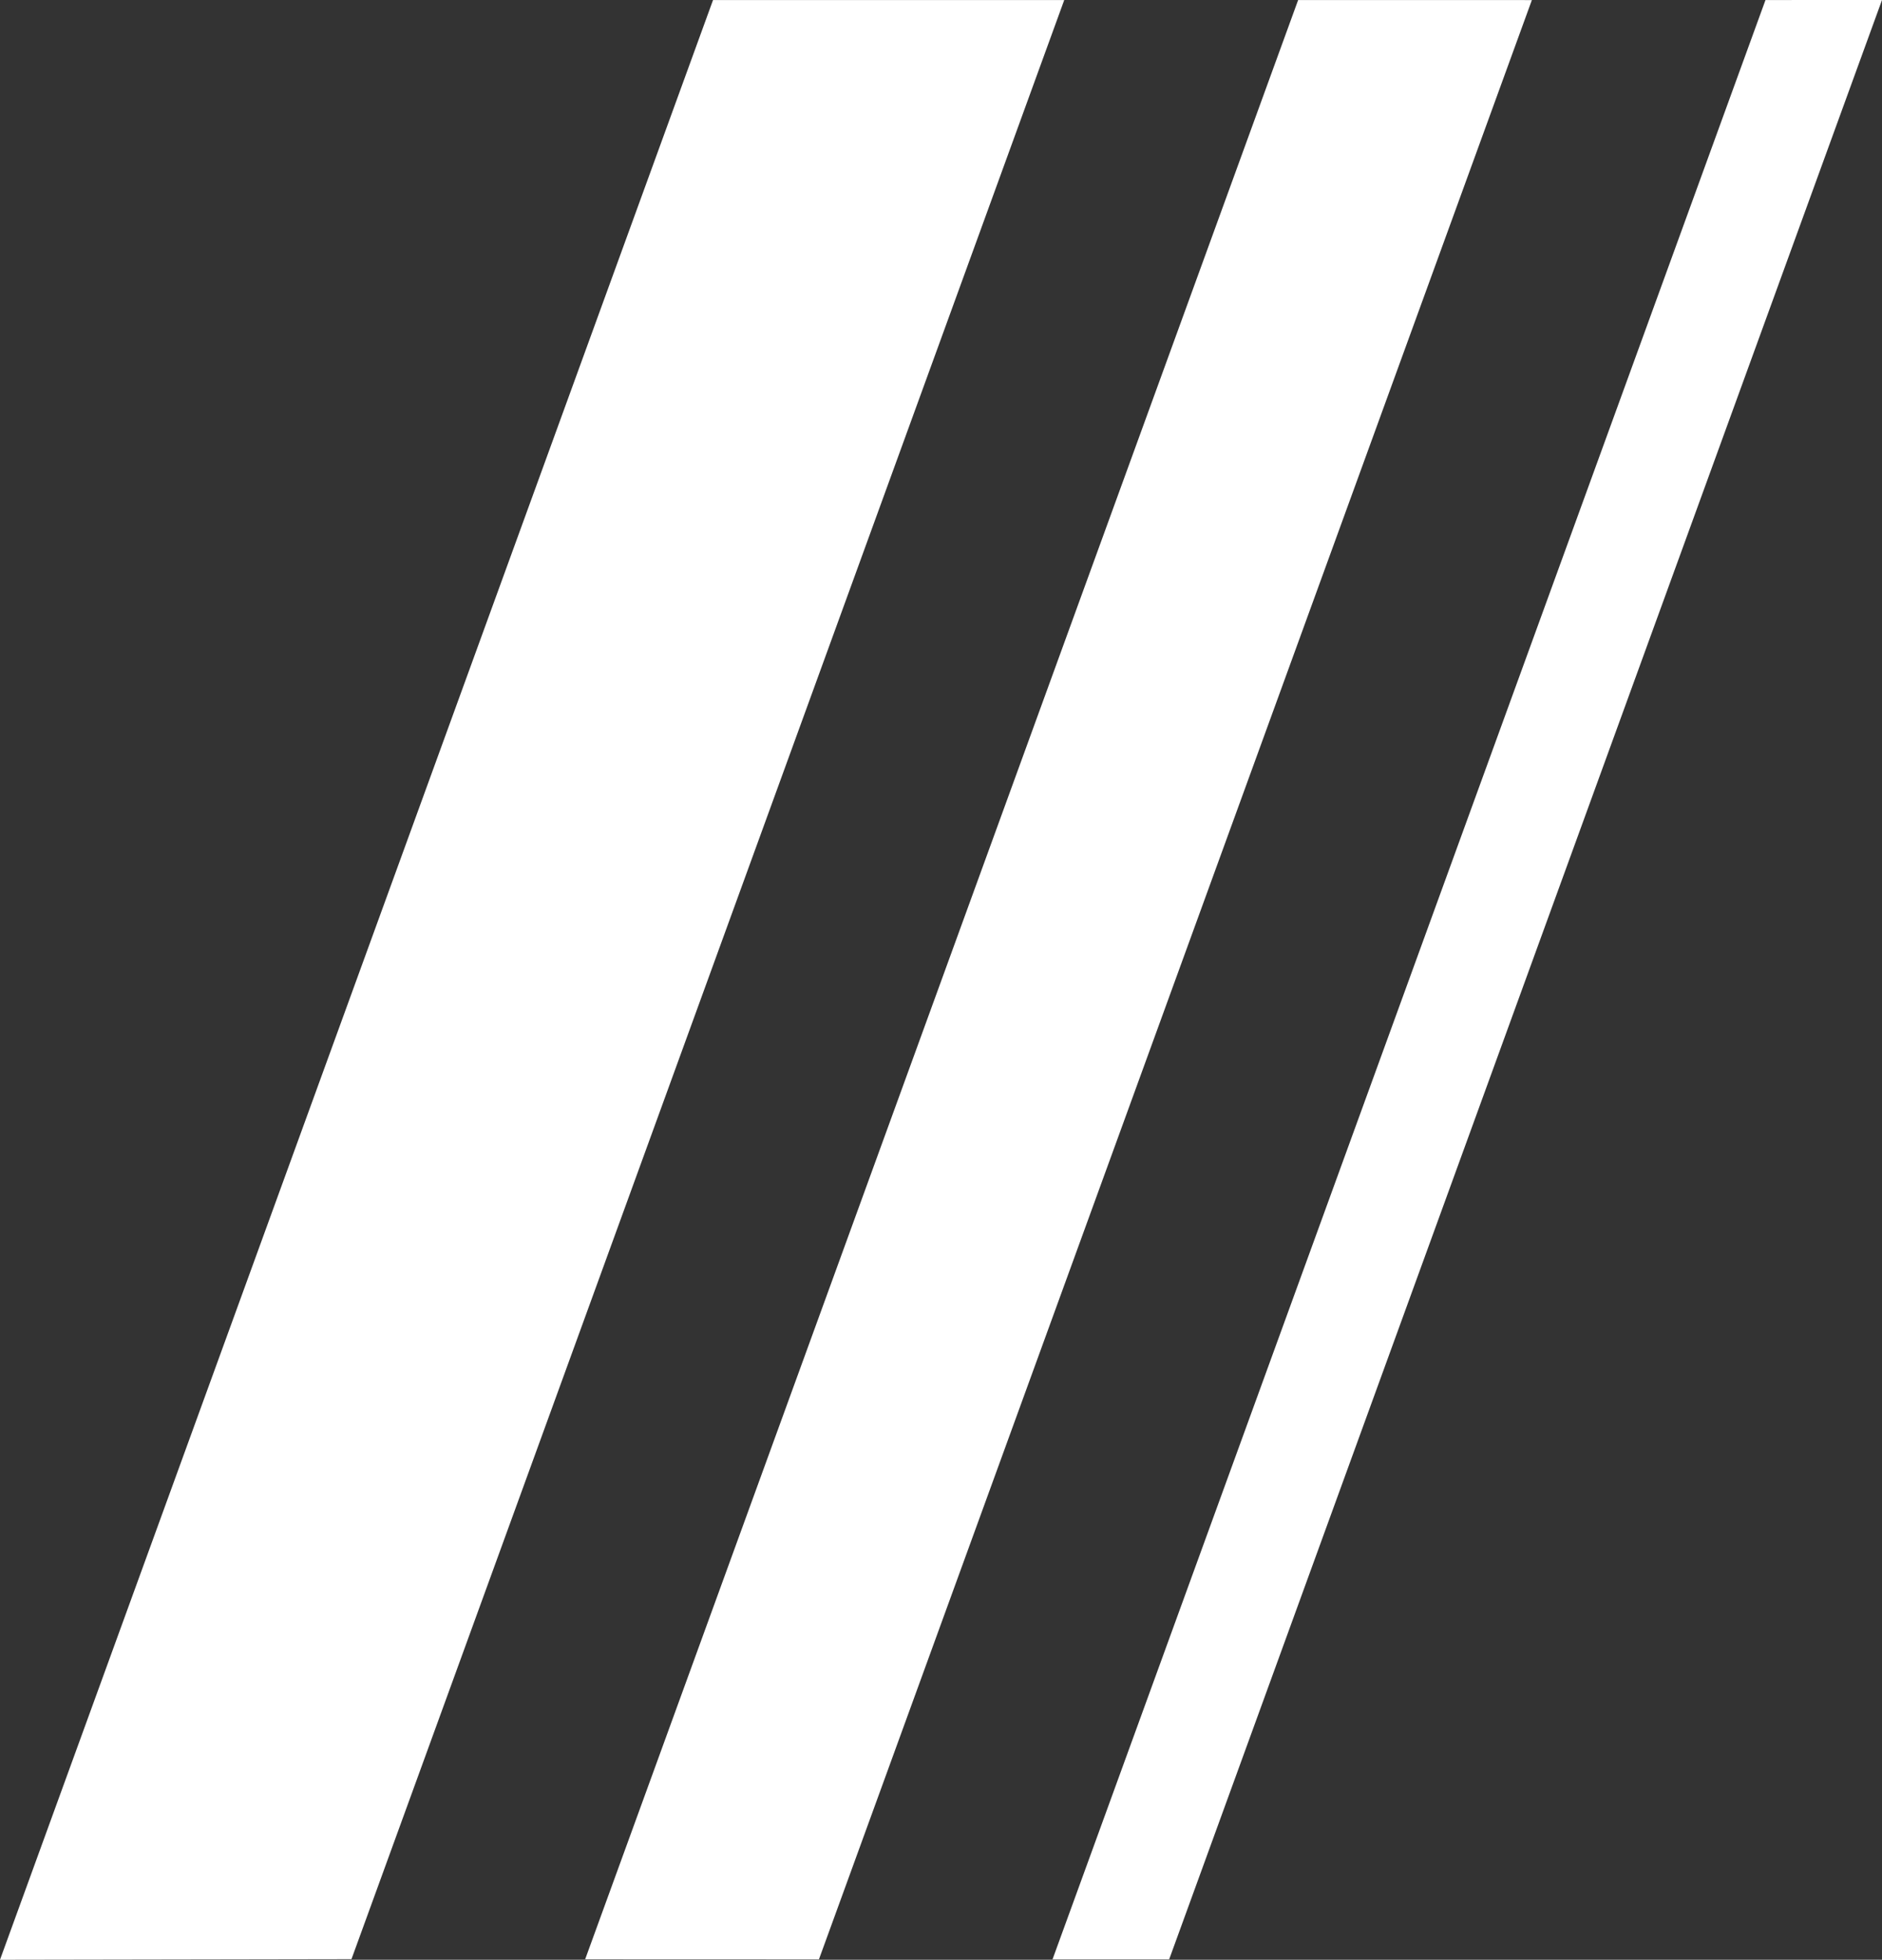 <?xml version="1.0" encoding="UTF-8"?>
<!DOCTYPE svg PUBLIC "-//W3C//DTD SVG 1.1//EN" "http://www.w3.org/Graphics/SVG/1.1/DTD/svg11.dtd">
<!-- Creator: CorelDRAW 2018 (64 Bit) -->
<svg xmlns="http://www.w3.org/2000/svg" xml:space="preserve" width="134.312mm" height="139.828mm" version="1.1" style="shape-rendering:geometricPrecision; text-rendering:geometricPrecision; image-rendering:optimizeQuality; fill-rule:evenodd; clip-rule:evenodd"
viewBox="0 0 13092.88 13630.57"
 xmlns:xlink="http://www.w3.org/1999/xlink">
 <rect x="0" y="0" width="13092.88" height="13630.57" fill="#333333" stroke="none"/>
 <defs>
  <style type="text/css">
   <![CDATA[
    .fil0 {fill:white}
   ]]>
  </style>
 </defs>
 <g id="Ebene_x0020_1">
  <g id="_2217943025200">
   <polygon class="fil0" points="12282.28,0.21 13092.88,0 8133.71,13627.98 7322.25,13627.98 "/>
   <polygon class="fil0" points="9031,0.26 10657.05,0.53 5697.23,13628.06 4070.82,13627.5 "/>
   <polygon class="fil0" points="4960.53,0.3 7403.79,0.26 2445.19,13626.36 -0,13630.57 "/>
  </g>
 </g>
</svg>
